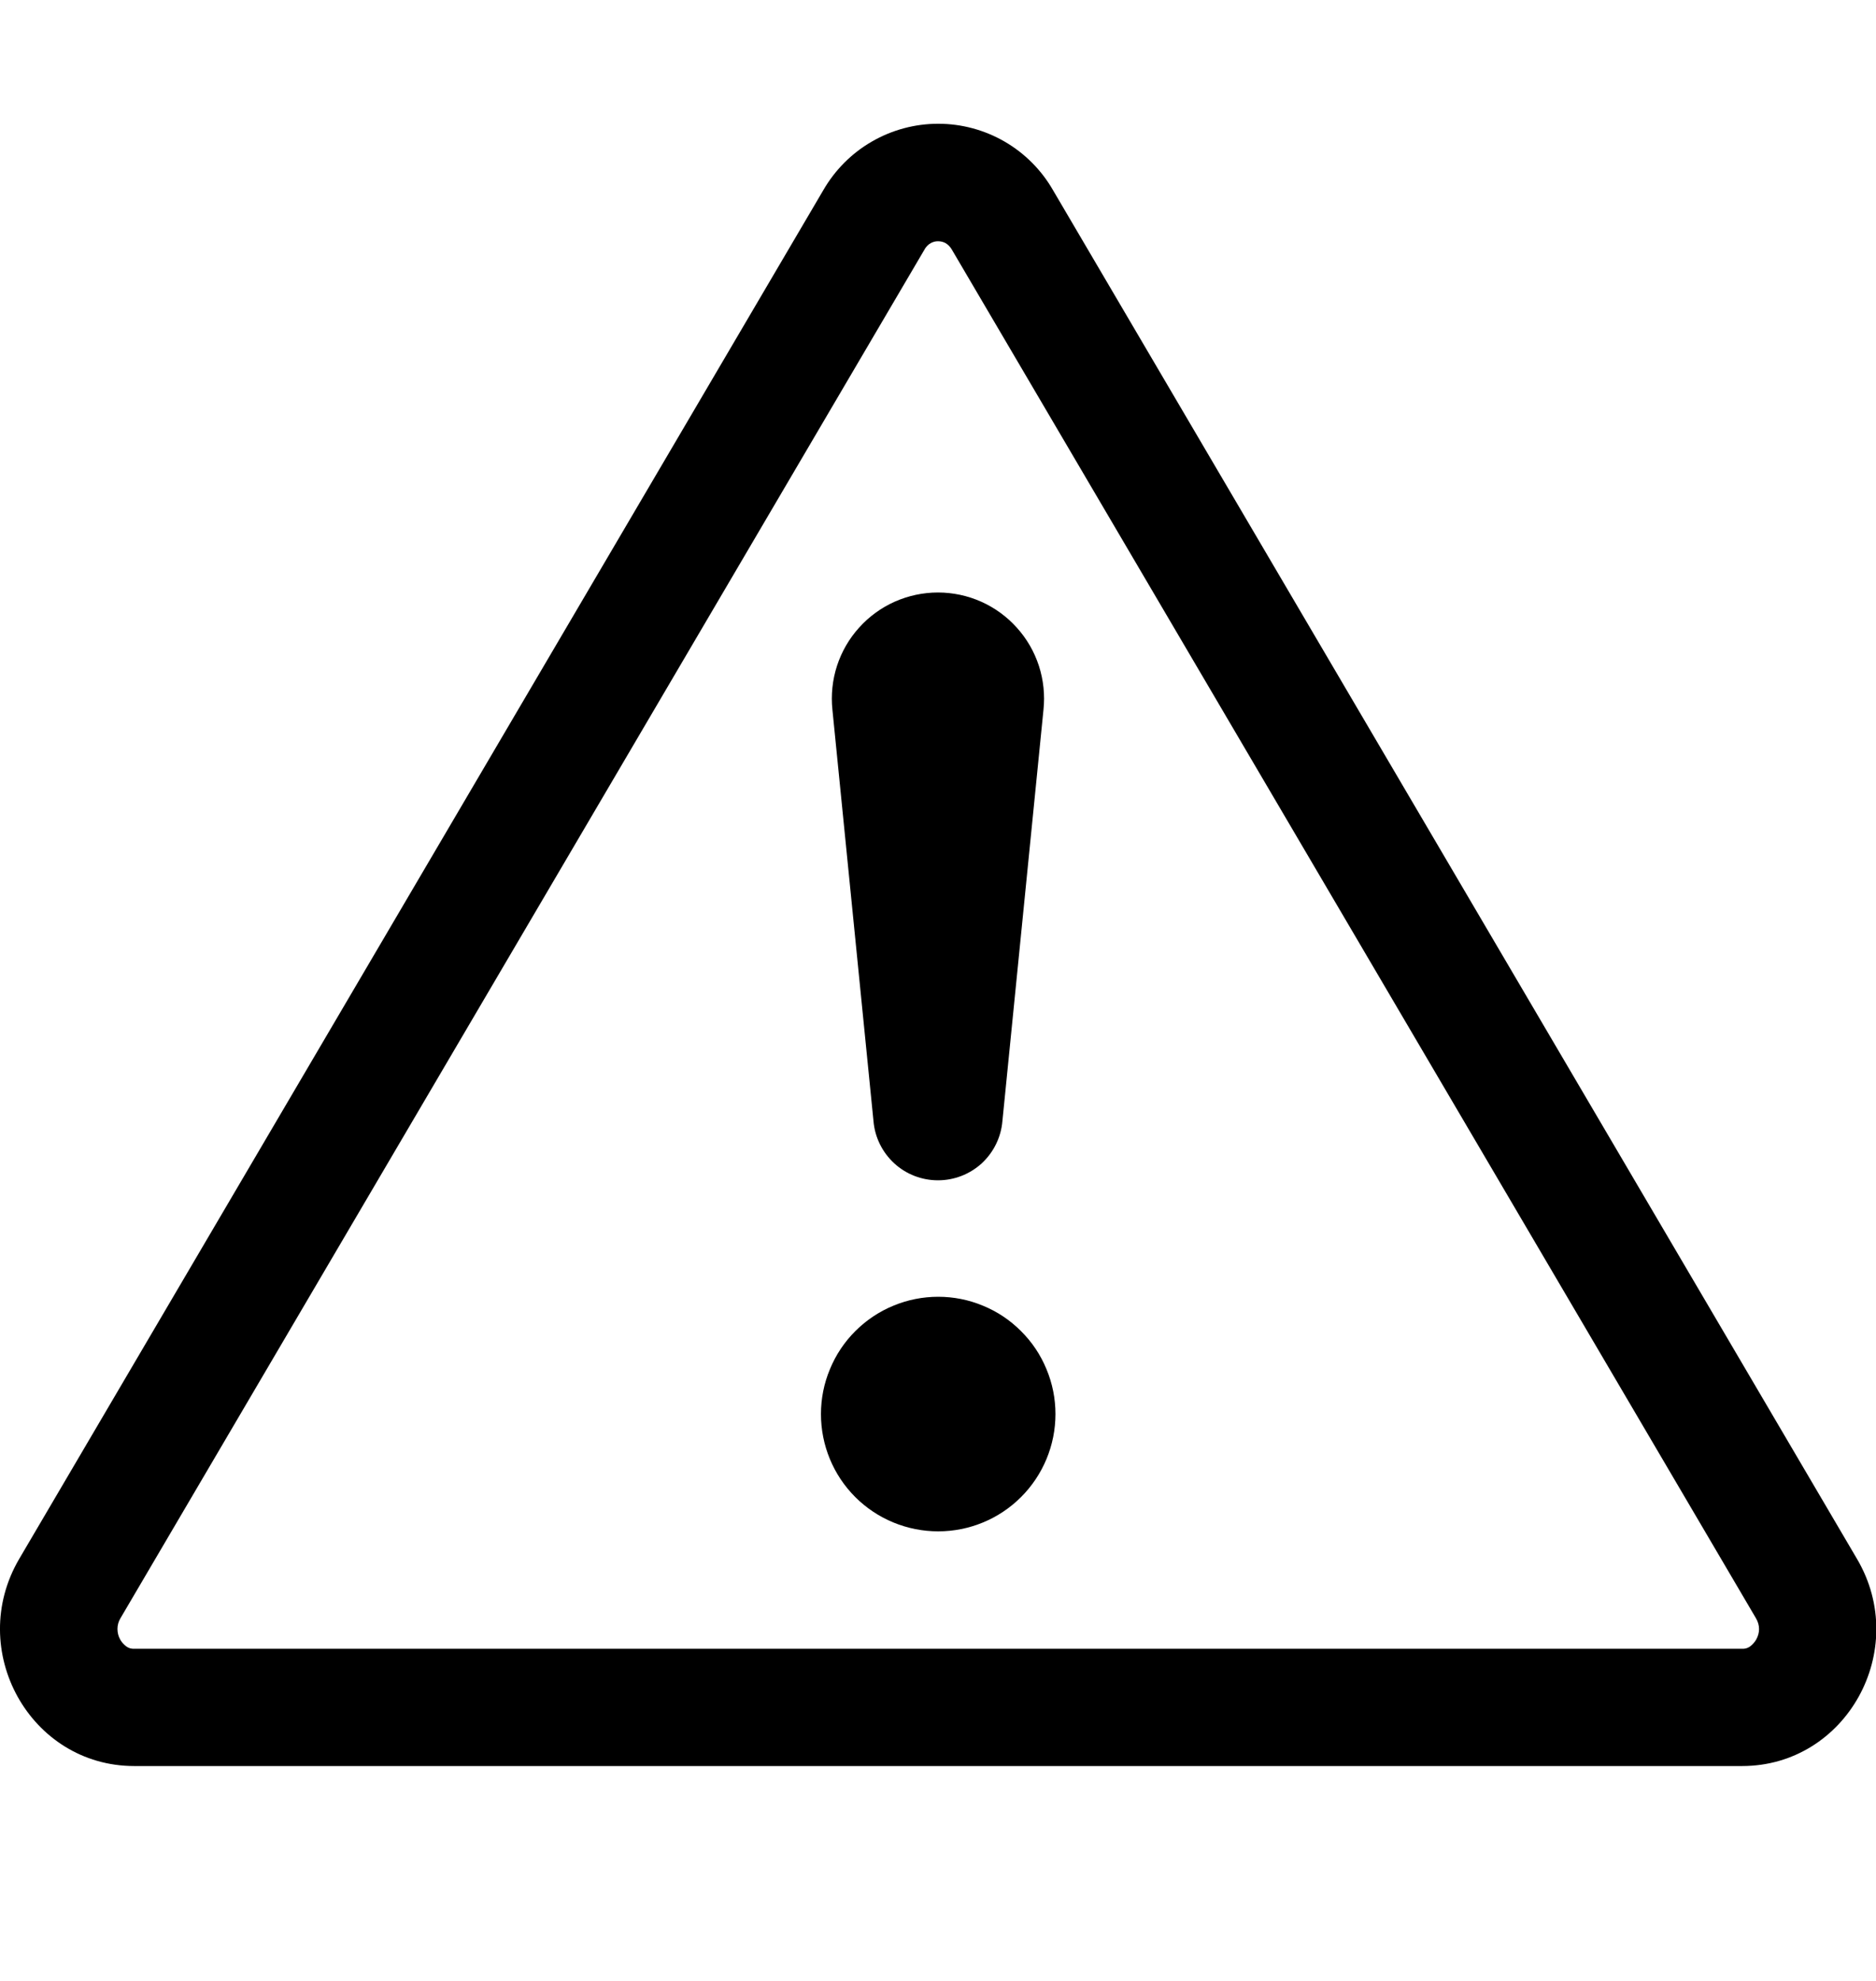 <svg width="18" height="19" viewBox="0 0 18 19" fill="none" xmlns="http://www.w3.org/2000/svg">
<g clip-path="url(#clip0_1217_20724)">
<path d="M8.93 2.332C8.952 2.32 8.977 2.313 9.002 2.314C9.027 2.314 9.051 2.32 9.073 2.332C9.098 2.347 9.119 2.369 9.134 2.396L16.848 15.521C16.888 15.589 16.887 15.661 16.85 15.727C16.834 15.753 16.814 15.776 16.789 15.794C16.767 15.809 16.741 15.816 16.715 15.814H1.289C1.263 15.816 1.236 15.809 1.215 15.794C1.19 15.776 1.169 15.753 1.154 15.727C1.136 15.696 1.127 15.66 1.127 15.624C1.127 15.588 1.137 15.552 1.156 15.521L8.869 2.396C8.883 2.369 8.904 2.347 8.93 2.332ZM10.104 1.825C9.993 1.631 9.832 1.47 9.639 1.358C9.445 1.246 9.226 1.187 9.002 1.187C8.778 1.187 8.559 1.246 8.365 1.358C8.171 1.47 8.011 1.631 7.899 1.825L0.185 14.951C-0.329 15.826 0.288 16.939 1.288 16.939H16.715C17.715 16.939 18.333 15.825 17.817 14.951L10.104 1.825Z" fill="black"/>
<path d="M7.877 13.563C7.877 13.415 7.906 13.269 7.963 13.133C8.019 12.996 8.102 12.872 8.206 12.768C8.311 12.663 8.435 12.58 8.571 12.524C8.708 12.467 8.854 12.438 9.002 12.438C9.15 12.438 9.296 12.467 9.432 12.524C9.569 12.58 9.693 12.663 9.797 12.768C9.902 12.872 9.985 12.996 10.041 13.133C10.098 13.269 10.127 13.415 10.127 13.563C10.127 13.862 10.008 14.148 9.797 14.359C9.586 14.57 9.3 14.688 9.002 14.688C8.704 14.688 8.417 14.57 8.206 14.359C7.995 14.148 7.877 13.862 7.877 13.563ZM7.987 6.808C7.972 6.666 7.987 6.522 8.031 6.386C8.075 6.251 8.147 6.126 8.243 6.02C8.338 5.914 8.455 5.829 8.585 5.771C8.716 5.713 8.857 5.683 9 5.683C9.142 5.683 9.284 5.713 9.414 5.771C9.544 5.829 9.661 5.914 9.756 6.02C9.852 6.126 9.924 6.251 9.968 6.386C10.012 6.522 10.027 6.666 10.012 6.808L9.618 10.753C9.605 10.908 9.534 11.052 9.42 11.158C9.305 11.263 9.155 11.321 9 11.321C8.844 11.321 8.694 11.263 8.58 11.158C8.465 11.052 8.394 10.908 8.381 10.753L7.987 6.808Z" fill="black"/>
</g>
<defs>
<clipPath id="clip0_1217_20724">
<rect width="18" height="18" fill="white" transform="translate(0 0.063)"/>
</clipPath>
</defs>
</svg>
